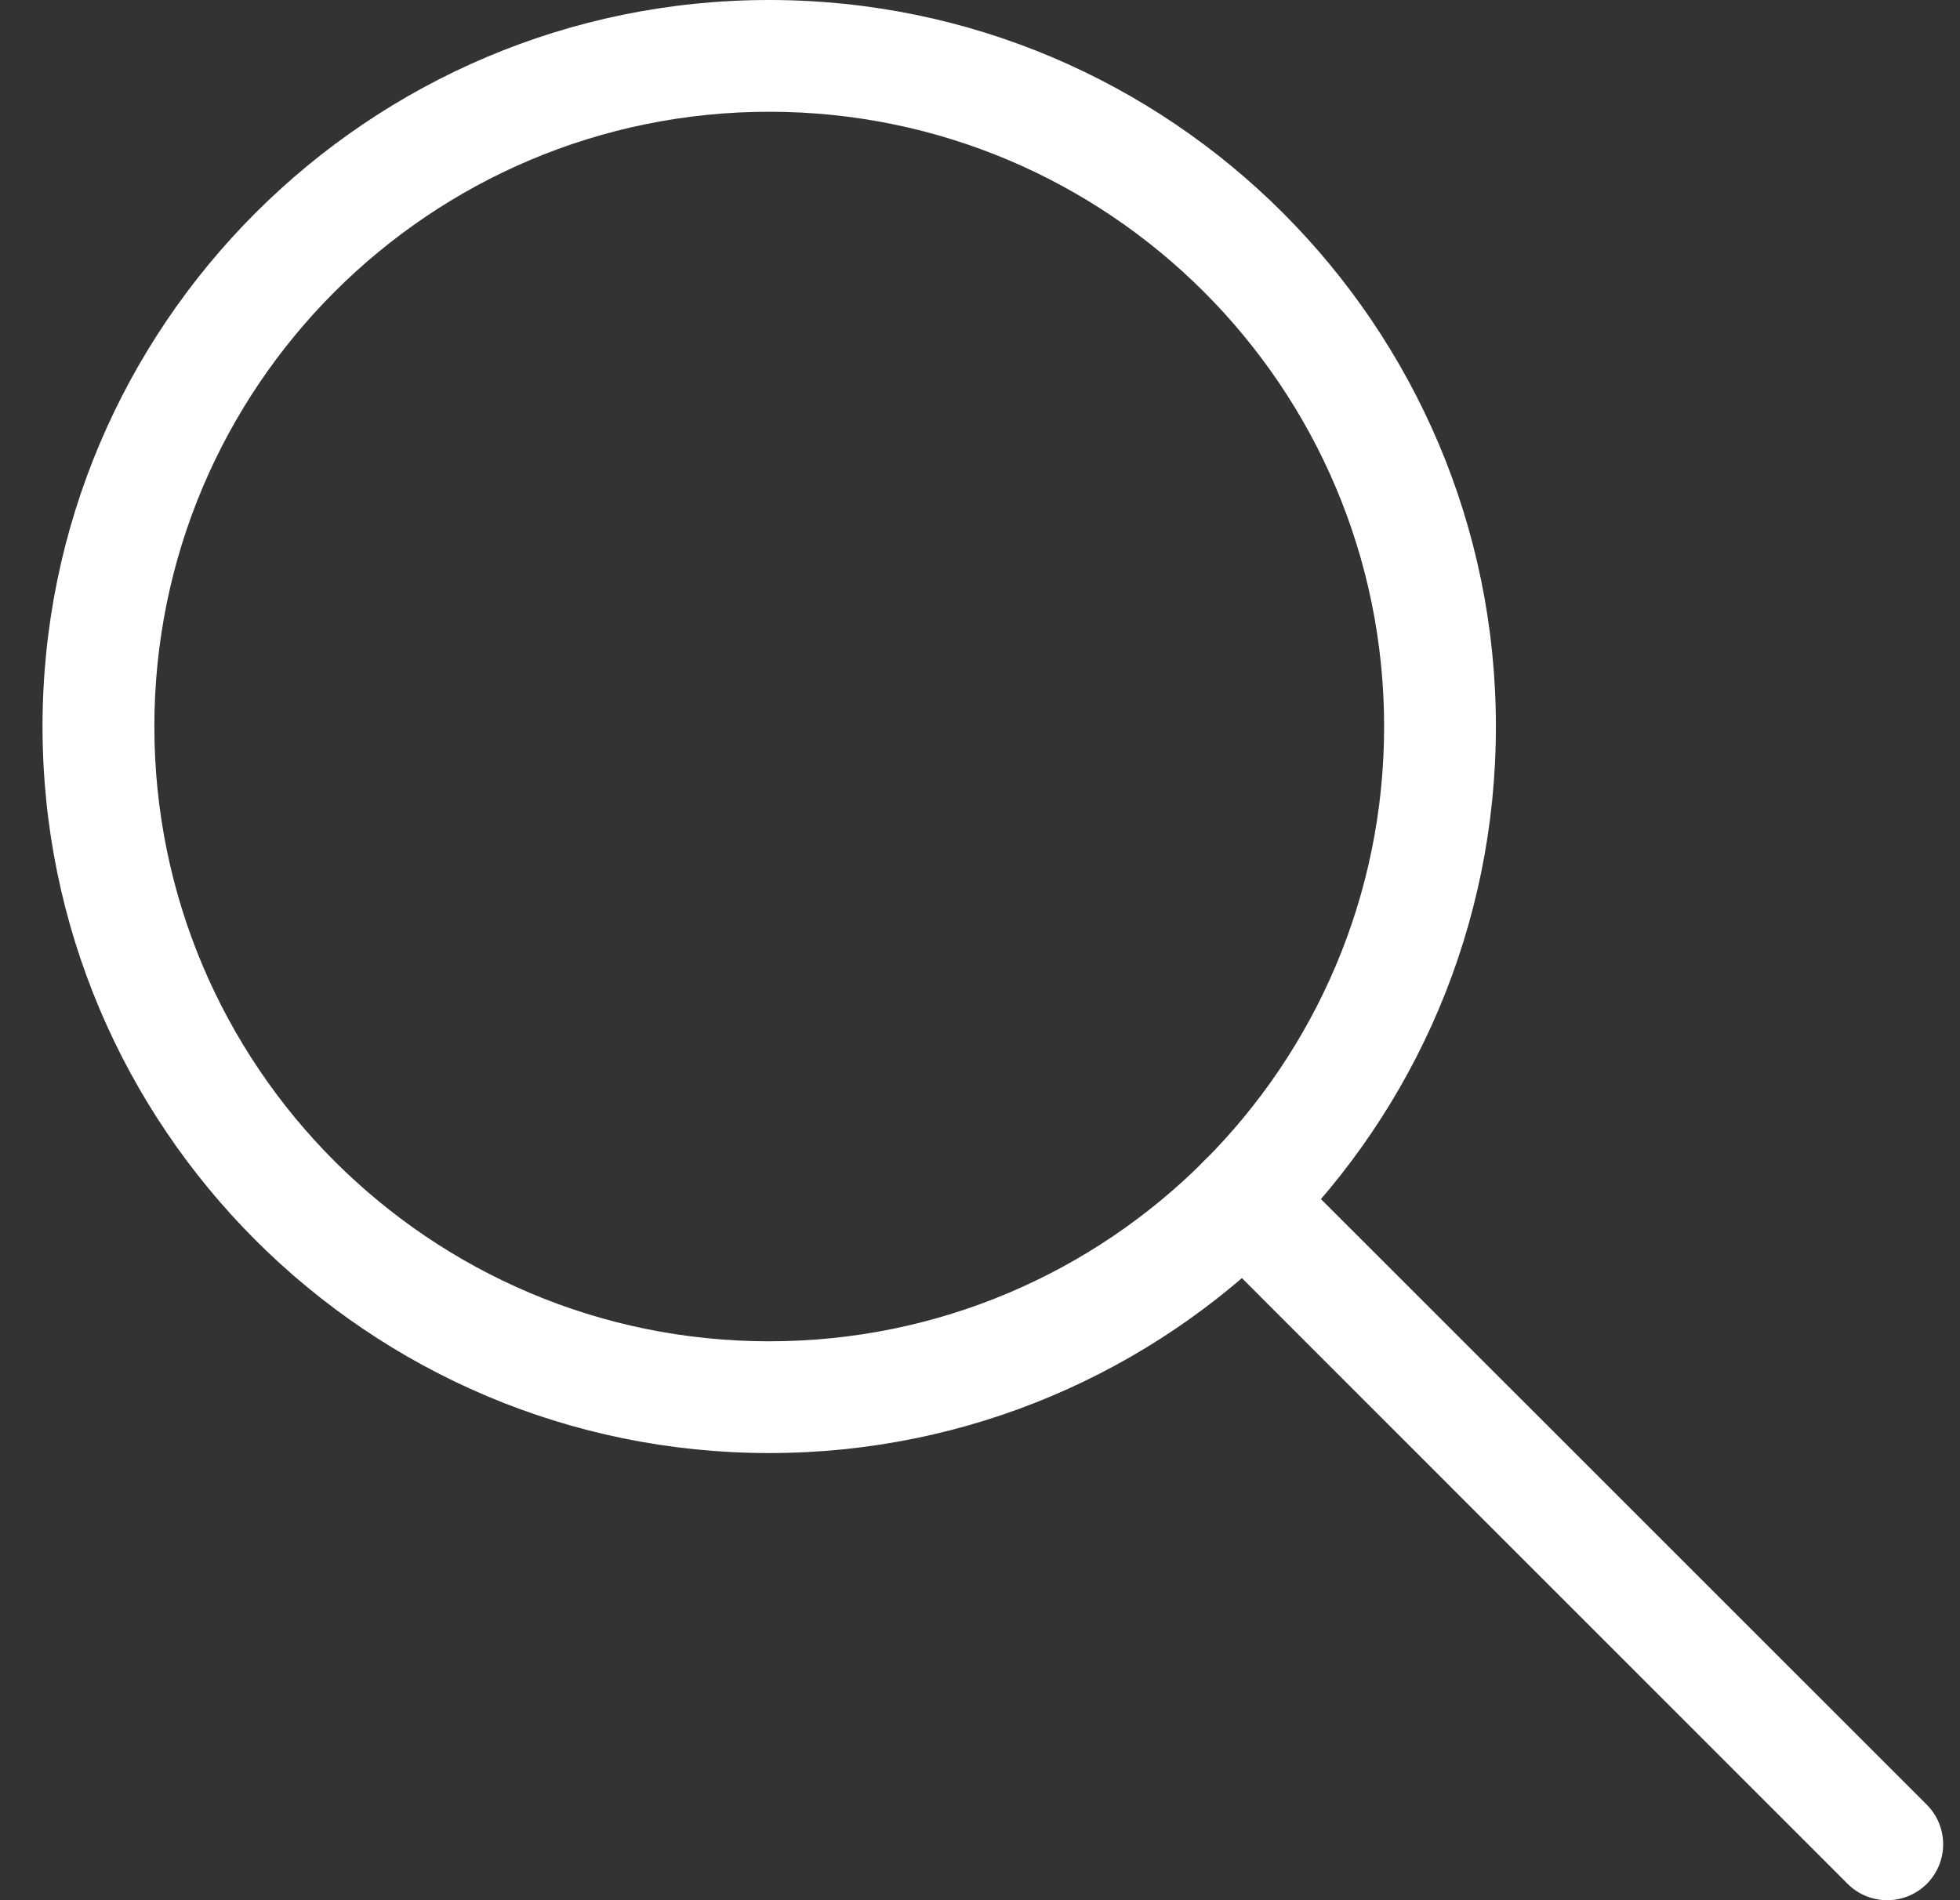 <svg width="33" height="32" viewBox="0 0 33 32" fill="none" xmlns="http://www.w3.org/2000/svg">
<rect x="0" y="0" width="33" height="32" fill="#333333" stroke="none"/>
<path fill-rule="evenodd" clip-rule="evenodd" d="M12.951 0C6.2 0 0.716 5.483 0.716 12.235C0.716 18.987 6.2 24.47 12.951 24.47C19.703 24.47 25.186 18.987 25.186 12.235C25.186 5.483 19.703 0 12.951 0ZM12.951 1.882C18.666 1.882 23.304 6.52 23.304 12.235C23.304 17.95 18.666 22.588 12.951 22.588C7.237 22.588 2.599 17.95 2.599 12.235C2.599 6.52 7.237 1.882 12.951 1.882Z" fill="white"/>
<path fill-rule="evenodd" clip-rule="evenodd" d="M32.441 30.392L21.601 19.554C21.234 19.187 20.637 19.187 20.27 19.554C19.903 19.921 19.903 20.517 20.27 20.884L31.108 31.725C31.477 32.092 32.072 32.092 32.441 31.725C32.808 31.356 32.808 30.761 32.441 30.392Z" fill="white"/>
</svg>
